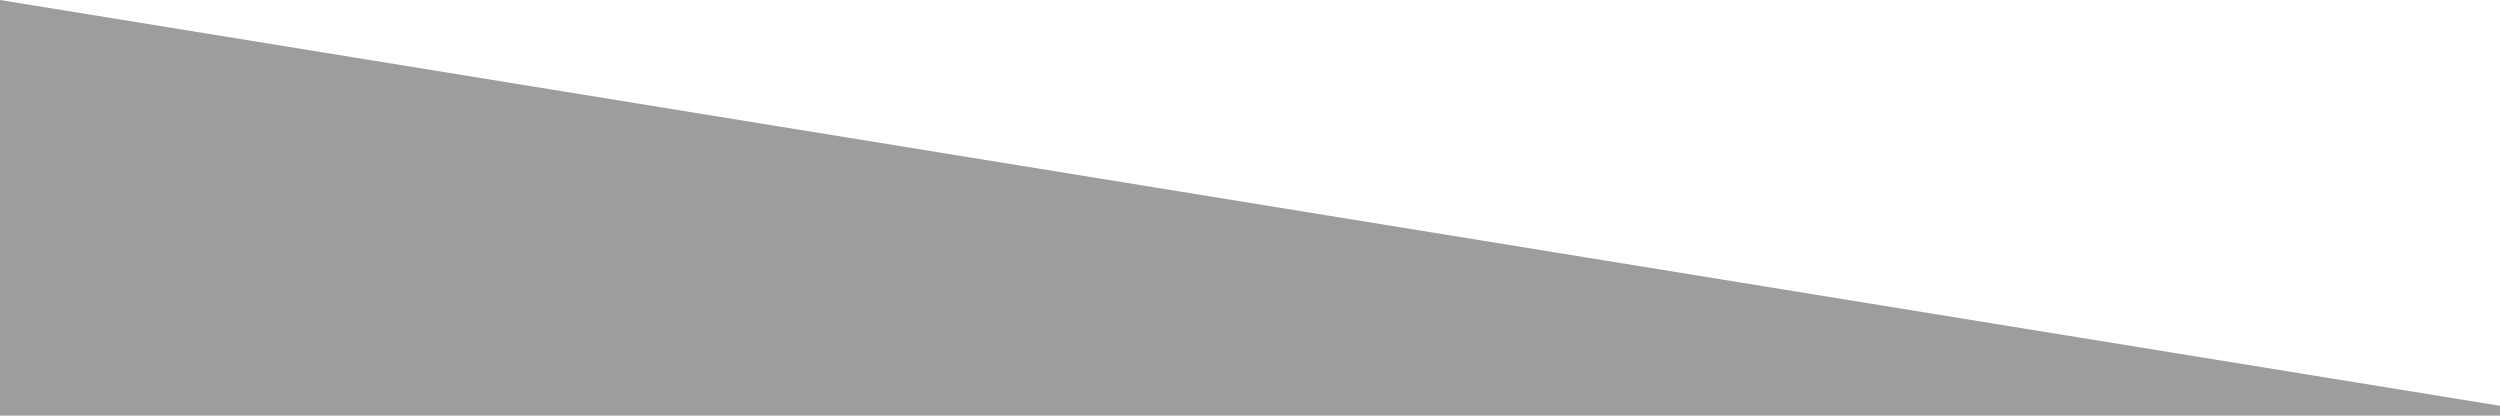 <?xml version="1.0" encoding="UTF-8"?>
<svg id="Capa_2" data-name="Capa 2" xmlns="http://www.w3.org/2000/svg" viewBox="0 0 1599.84 266.02">
  <defs>
    <style>
      .cls-1 {
        fill: #1c1c1c;
        opacity: .43;
      }
    </style>
  </defs>
  <g id="Capa_1-2" data-name="Capa 1">
    <polygon class="cls-1" points="1599.84 259.69 0 0 0 266.02 1599.84 266.02 1599.84 259.69"/>
  </g>
</svg>